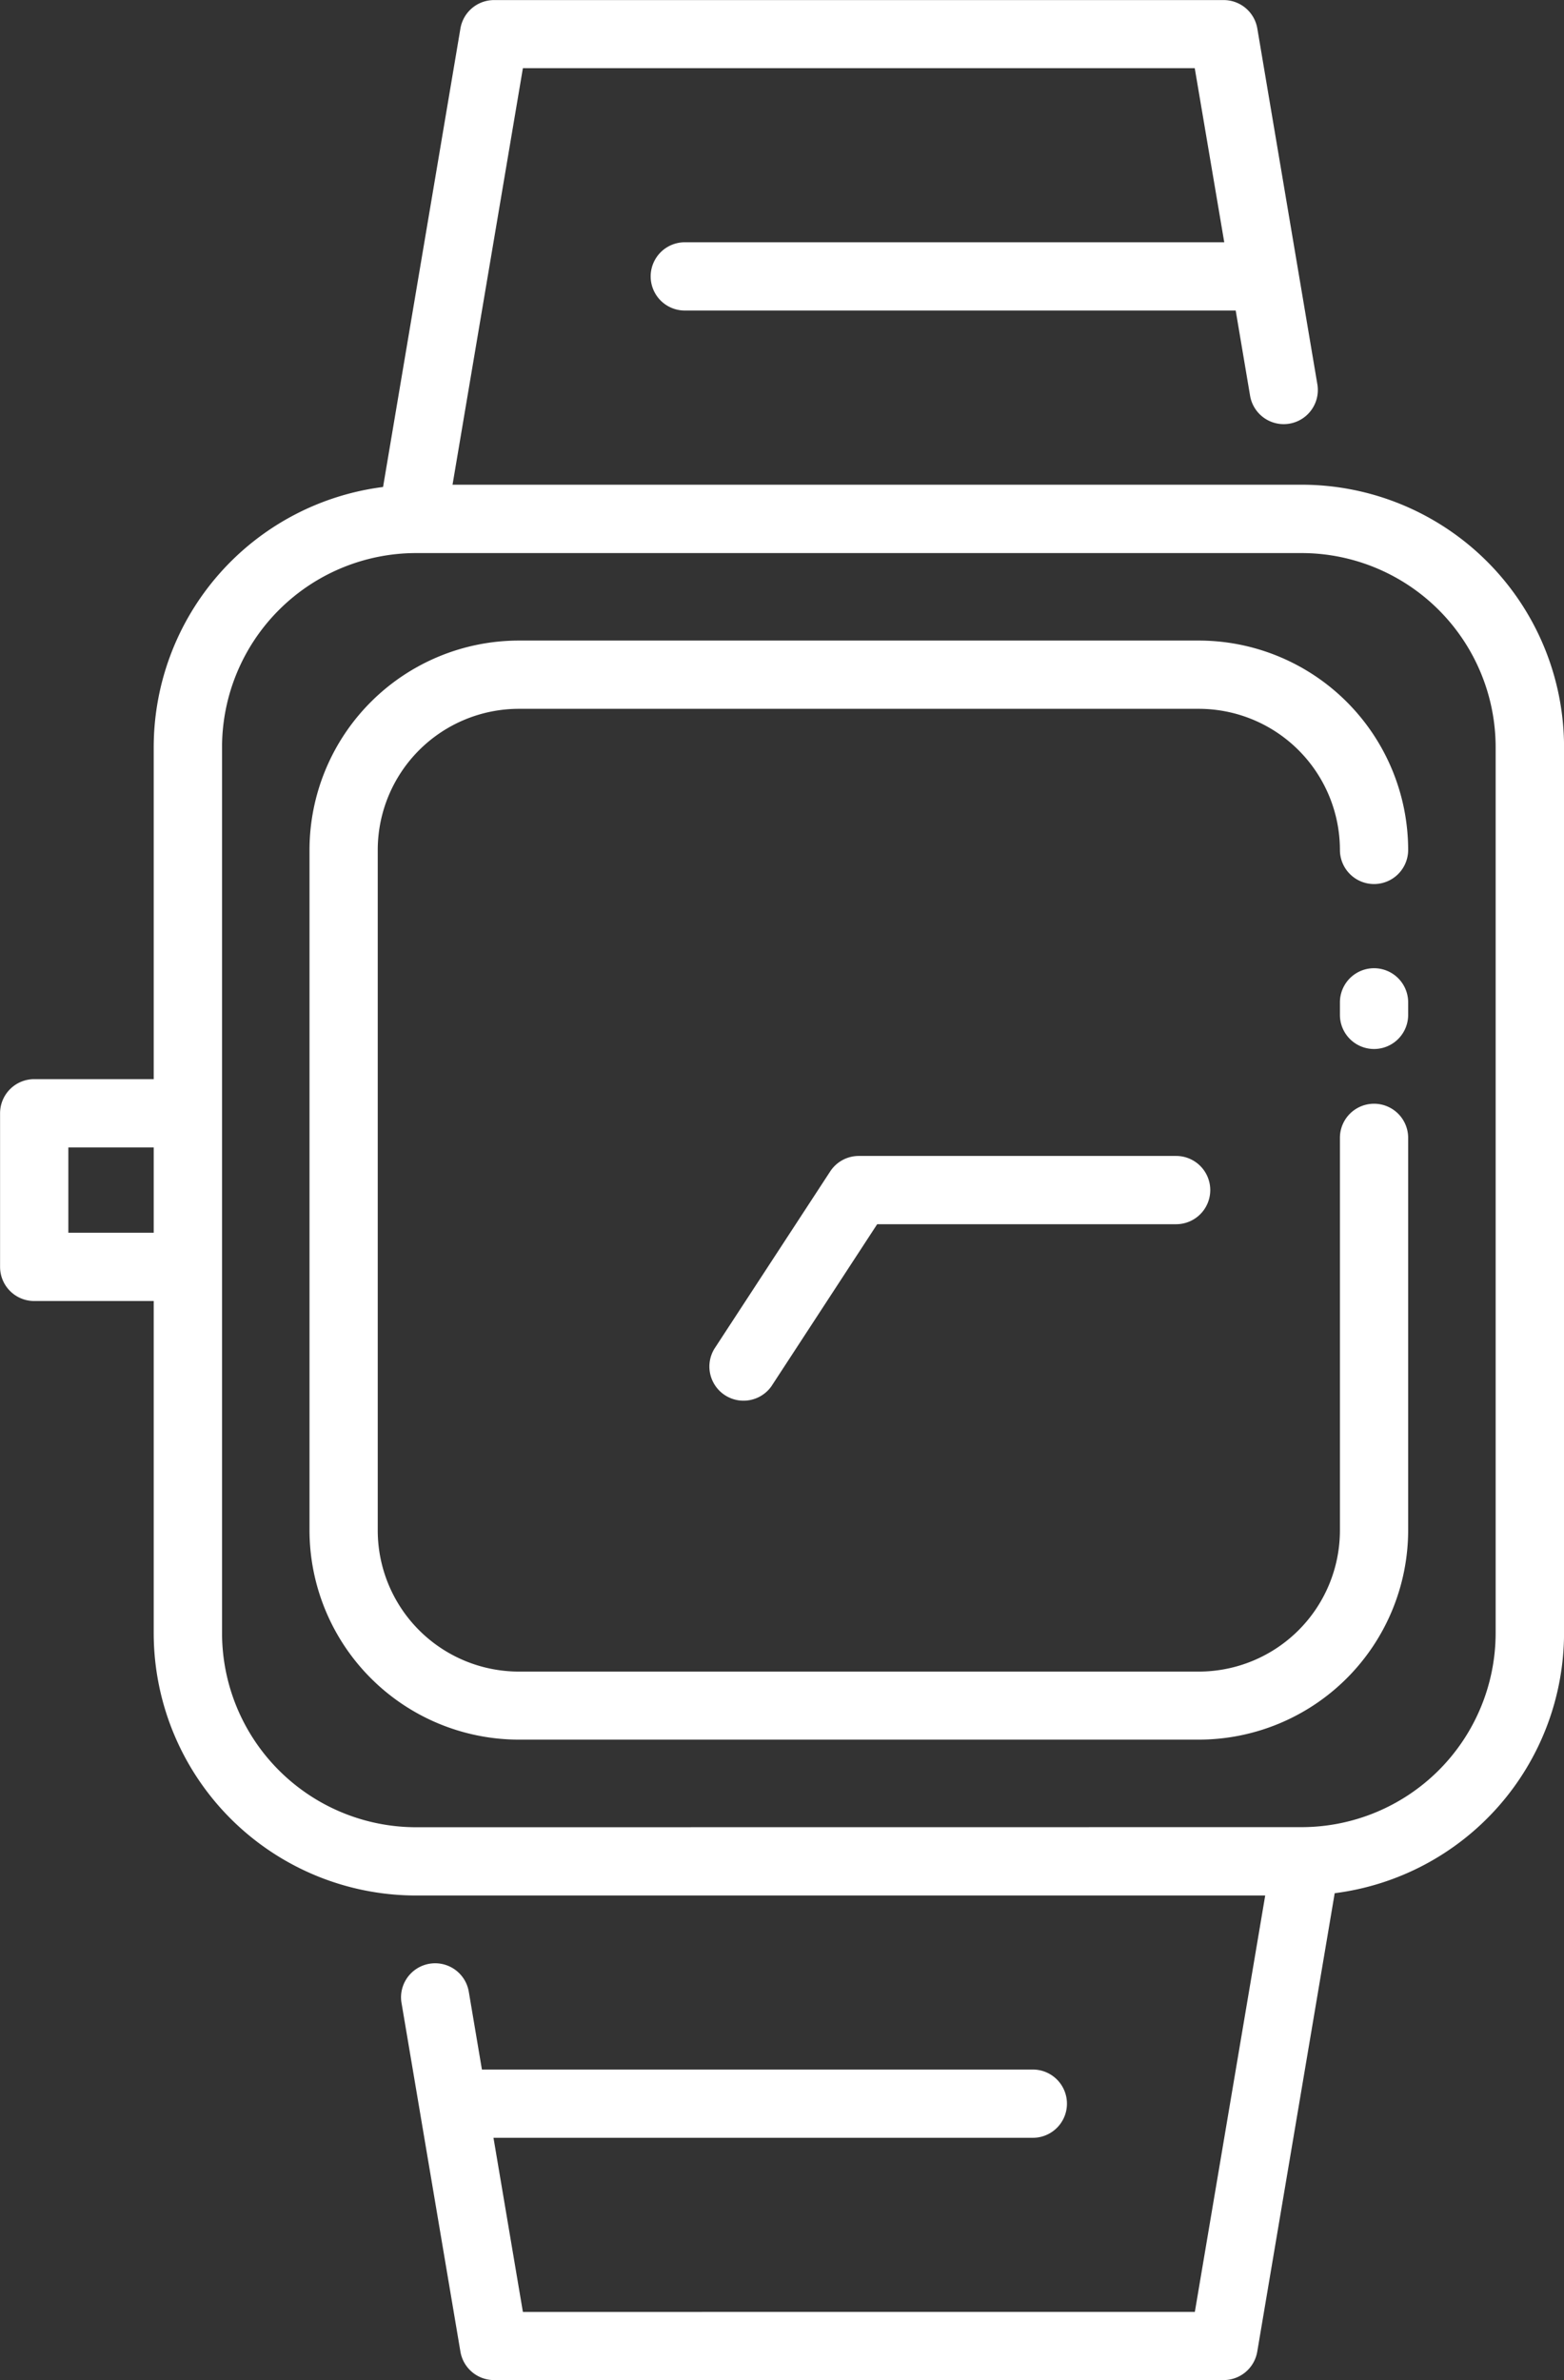 <svg xmlns="http://www.w3.org/2000/svg" width="66.147" height="100.631" viewBox="0 0 66.147 100.631">
  <rect x="0" y="0" width="66.147" height="100.631" fill="#333333" stroke="none"/>
  <g id="watch" transform="translate(101.501 -20.417) rotate(90)">
    <path id="Trazado_7087" data-name="Trazado 7087" d="M81.491,41.063H64.9a1.443,1.443,0,0,0,0,2.886h16.6a5.972,5.972,0,0,1,5.965,5.964V78.679a5.972,5.972,0,0,1-5.965,5.964H52.726a5.972,5.972,0,0,1-5.965-5.964V49.913a5.972,5.972,0,0,1,5.965-5.964,1.443,1.443,0,0,0,0-2.886,8.861,8.861,0,0,0-8.851,8.85V78.679a8.861,8.861,0,0,0,8.851,8.85H81.491a8.861,8.861,0,0,0,8.851-8.85V49.913A8.861,8.861,0,0,0,81.491,41.063Z" transform="translate(3.624 0.882)" fill="#fff"/>
    <path id="Trazado_7088" data-name="Trazado 7088" d="M57.318,43.949h.529a1.443,1.443,0,1,0,0-2.886h-.529a1.443,1.443,0,0,0,0,2.886Z" transform="translate(5.477 0.882)" fill="#fff"/>
    <path id="Trazado_7089" data-name="Trazado 7089" d="M119.845,48.328l-19.386-3.276a11.1,11.1,0,0,0-10.993-9.7H52a11.1,11.1,0,0,0-11.09,11.091V82.362L23.3,79.386V50.971l7.36-1.248V72.539a1.443,1.443,0,1,0,2.886,0v-23.3l3.6-.608a1.443,1.443,0,1,0-.48-2.846L21.62,48.325a1.443,1.443,0,0,0-1.2,1.422V80.606a1.443,1.443,0,0,0,1.2,1.422L41.006,85.3A11.1,11.1,0,0,0,52,95H66.042v5.055a1.443,1.443,0,0,0,1.443,1.443h6.494a1.443,1.443,0,0,0,1.443-1.443V95H89.466a11.1,11.1,0,0,0,11.09-11.091V47.991l17.606,2.976V79.386L110.8,80.63V57.819a1.443,1.443,0,1,0-2.886,0v23.3l-3.295.556a1.443,1.443,0,0,0,.238,2.865,1.415,1.415,0,0,0,.242-.021l14.744-2.491a1.443,1.443,0,0,0,1.2-1.422V49.75a1.443,1.443,0,0,0-1.2-1.422ZM72.536,98.61H68.928V95h3.608Zm25.134-14.7a8.214,8.214,0,0,1-8.2,8.2H52a8.214,8.214,0,0,1-8.2-8.2V46.445a8.214,8.214,0,0,1,8.2-8.2H89.466a8.214,8.214,0,0,1,8.2,8.2Z" fill="#fff"/>
    <path id="Trazado_7090" data-name="Trazado 7090" d="M64.193,48.313a1.443,1.443,0,0,0-1.443,1.443V63.177a1.443,1.443,0,0,0,.653,1.209l7.5,4.9a1.444,1.444,0,0,0,1.578-2.417L65.636,62.4V49.756a1.443,1.443,0,0,0-1.443-1.443Z" transform="translate(6.539 2.002)" fill="#fff"/>
  </g>
</svg>
